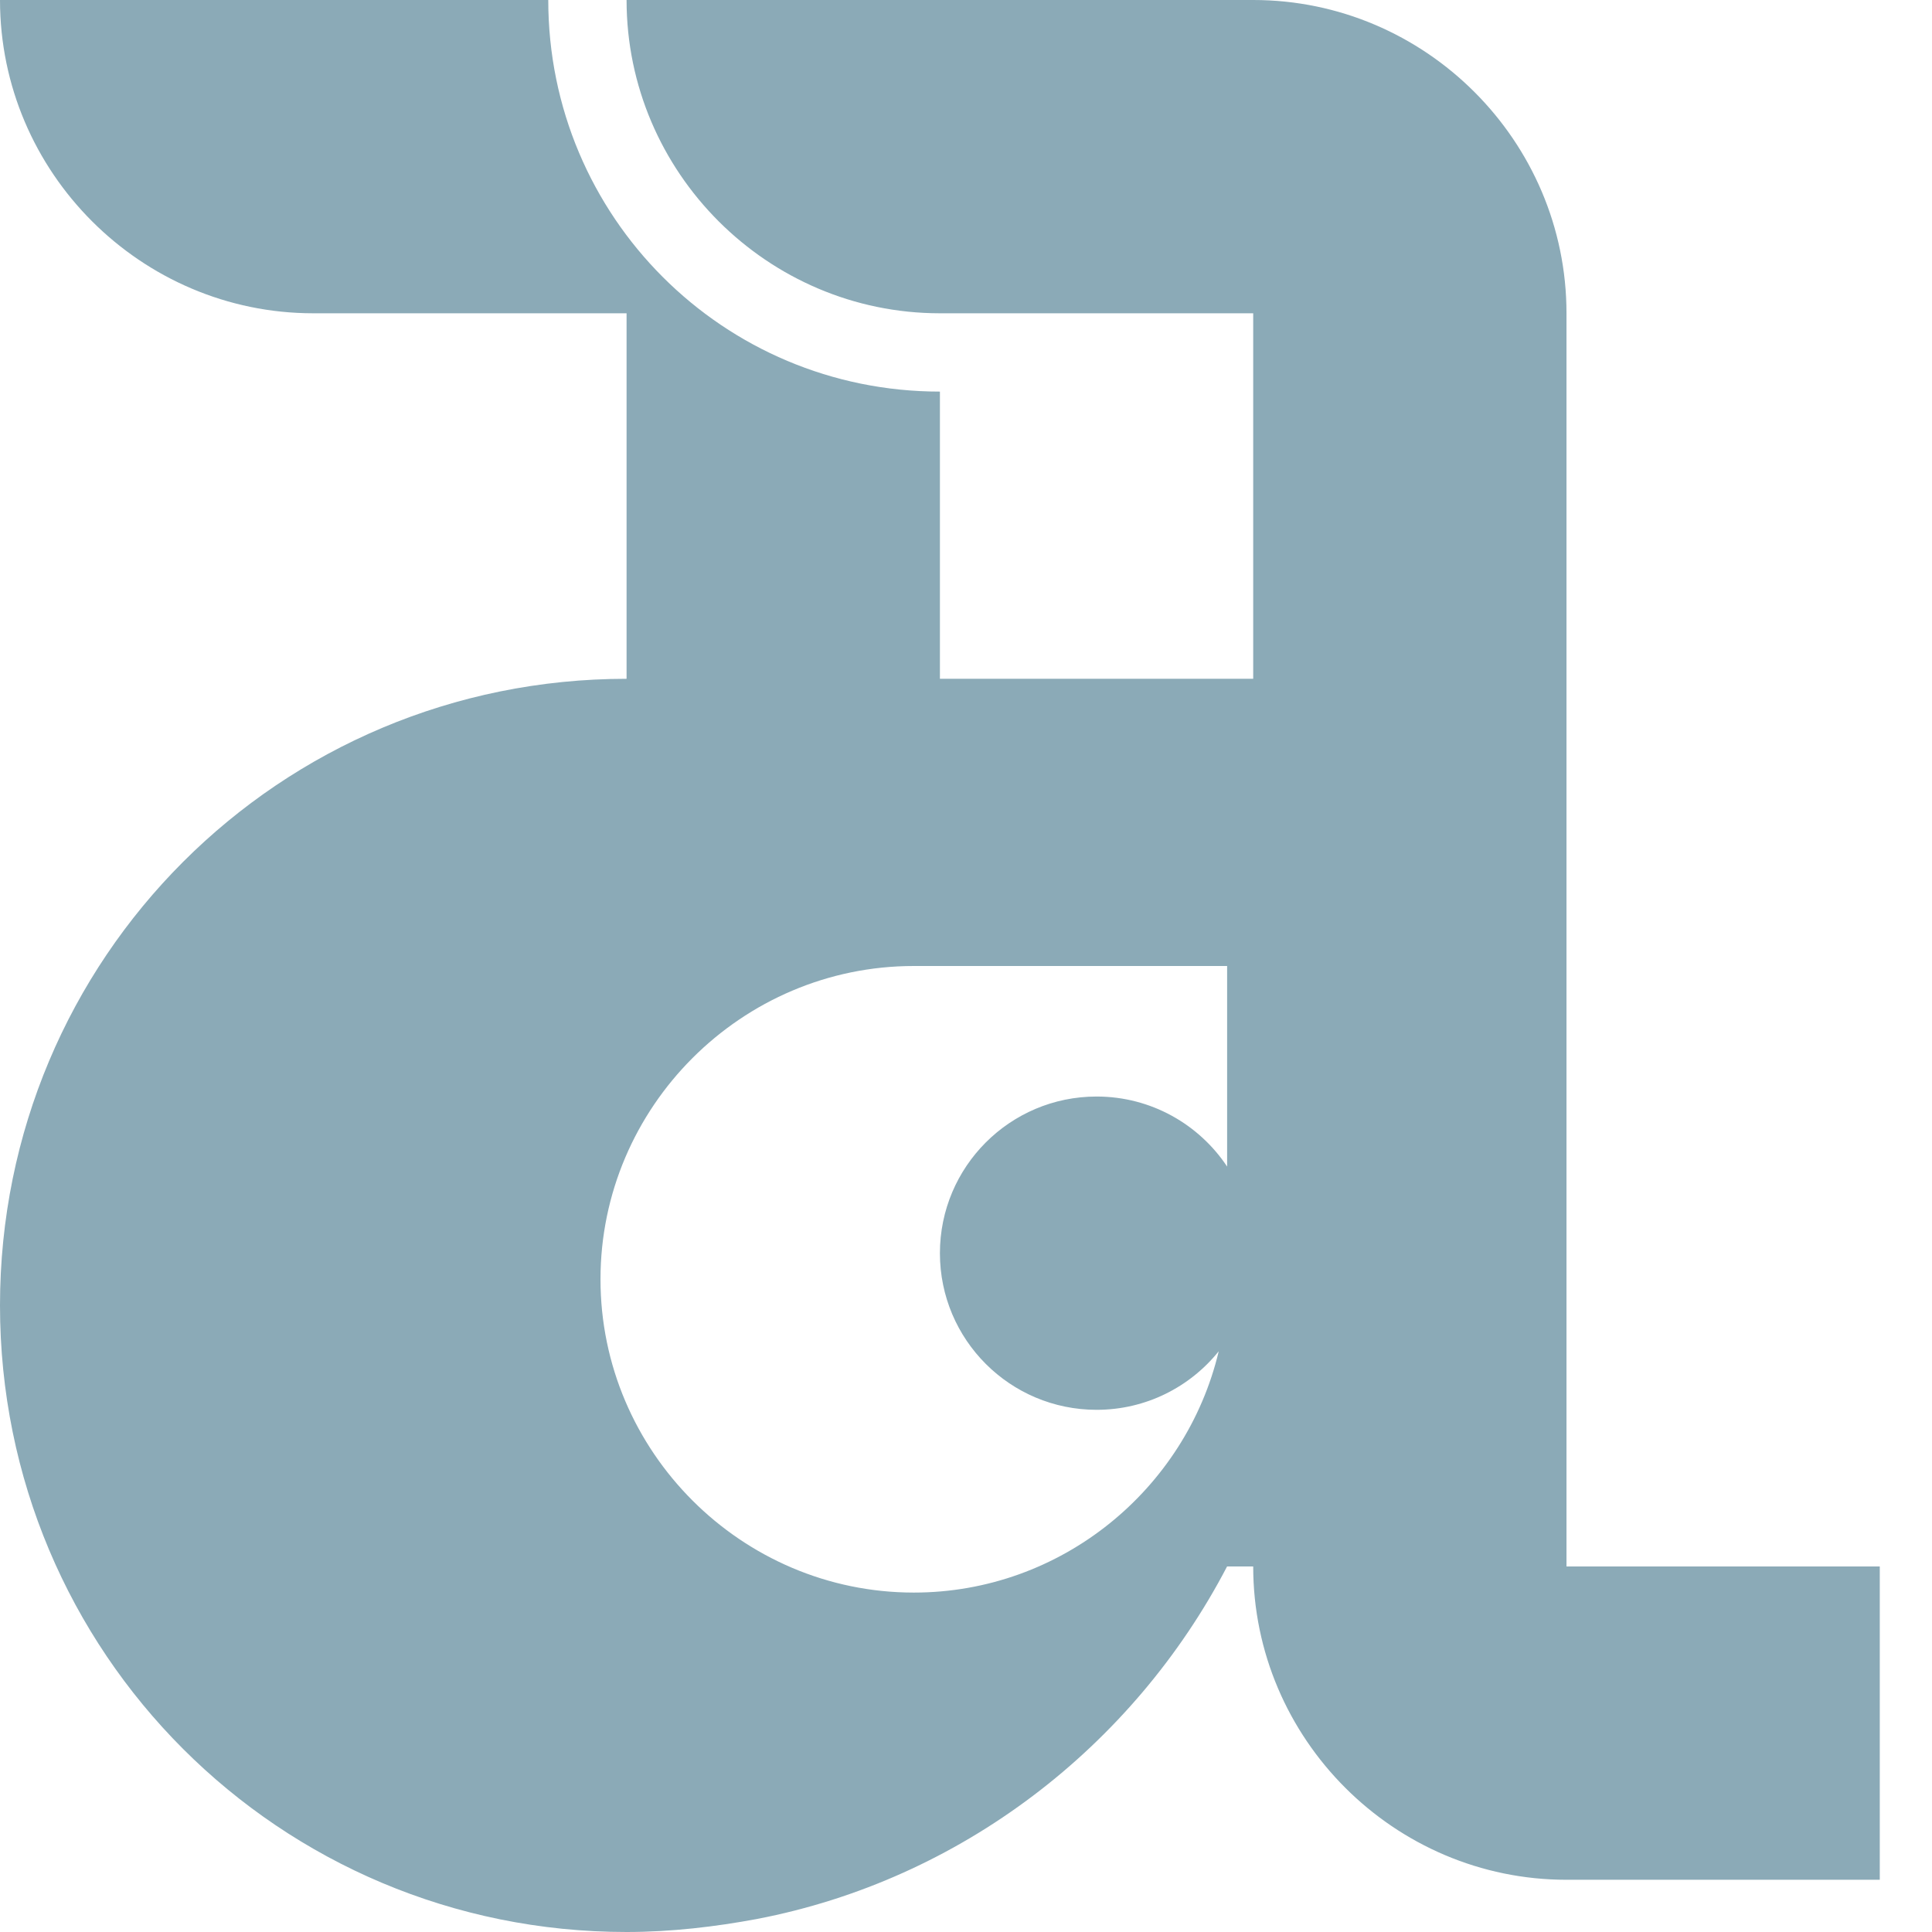 <svg width="32" height="32" viewBox="0 0 32 32" fill="none" xmlns="http://www.w3.org/2000/svg">
<path fill-rule="evenodd" clip-rule="evenodd" d="M25.946 25.946V11.243V5.189C25.946 2.335 23.611 0 20.757 0H10.378C10.378 2.854 12.713 5.189 15.568 5.189H20.757V11.243H15.568V6.486C11.978 6.486 9.081 3.589 9.081 0H0C0 2.854 2.335 5.189 5.189 5.189H10.378V11.243C4.627 11.243 0 15.87 0 21.622C0 27.373 4.627 32 10.378 32C11.114 32 11.849 31.913 12.54 31.784C15.914 31.135 18.768 28.93 20.324 25.946H20.757C20.757 28.8 23.092 31.135 25.946 31.135H31.135V25.946H25.946ZM20.325 16H15.136C12.281 16 9.946 18.335 9.946 21.189C9.946 24.043 12.281 26.378 15.136 26.378C17.58 26.378 19.643 24.666 20.186 22.381C19.71 22.973 18.98 23.351 18.163 23.351C16.73 23.351 15.568 22.19 15.568 20.757C15.568 19.324 16.73 18.162 18.163 18.162C19.065 18.162 19.86 18.623 20.325 19.322V16Z" fill="#8BAAB7"/>
</svg>
